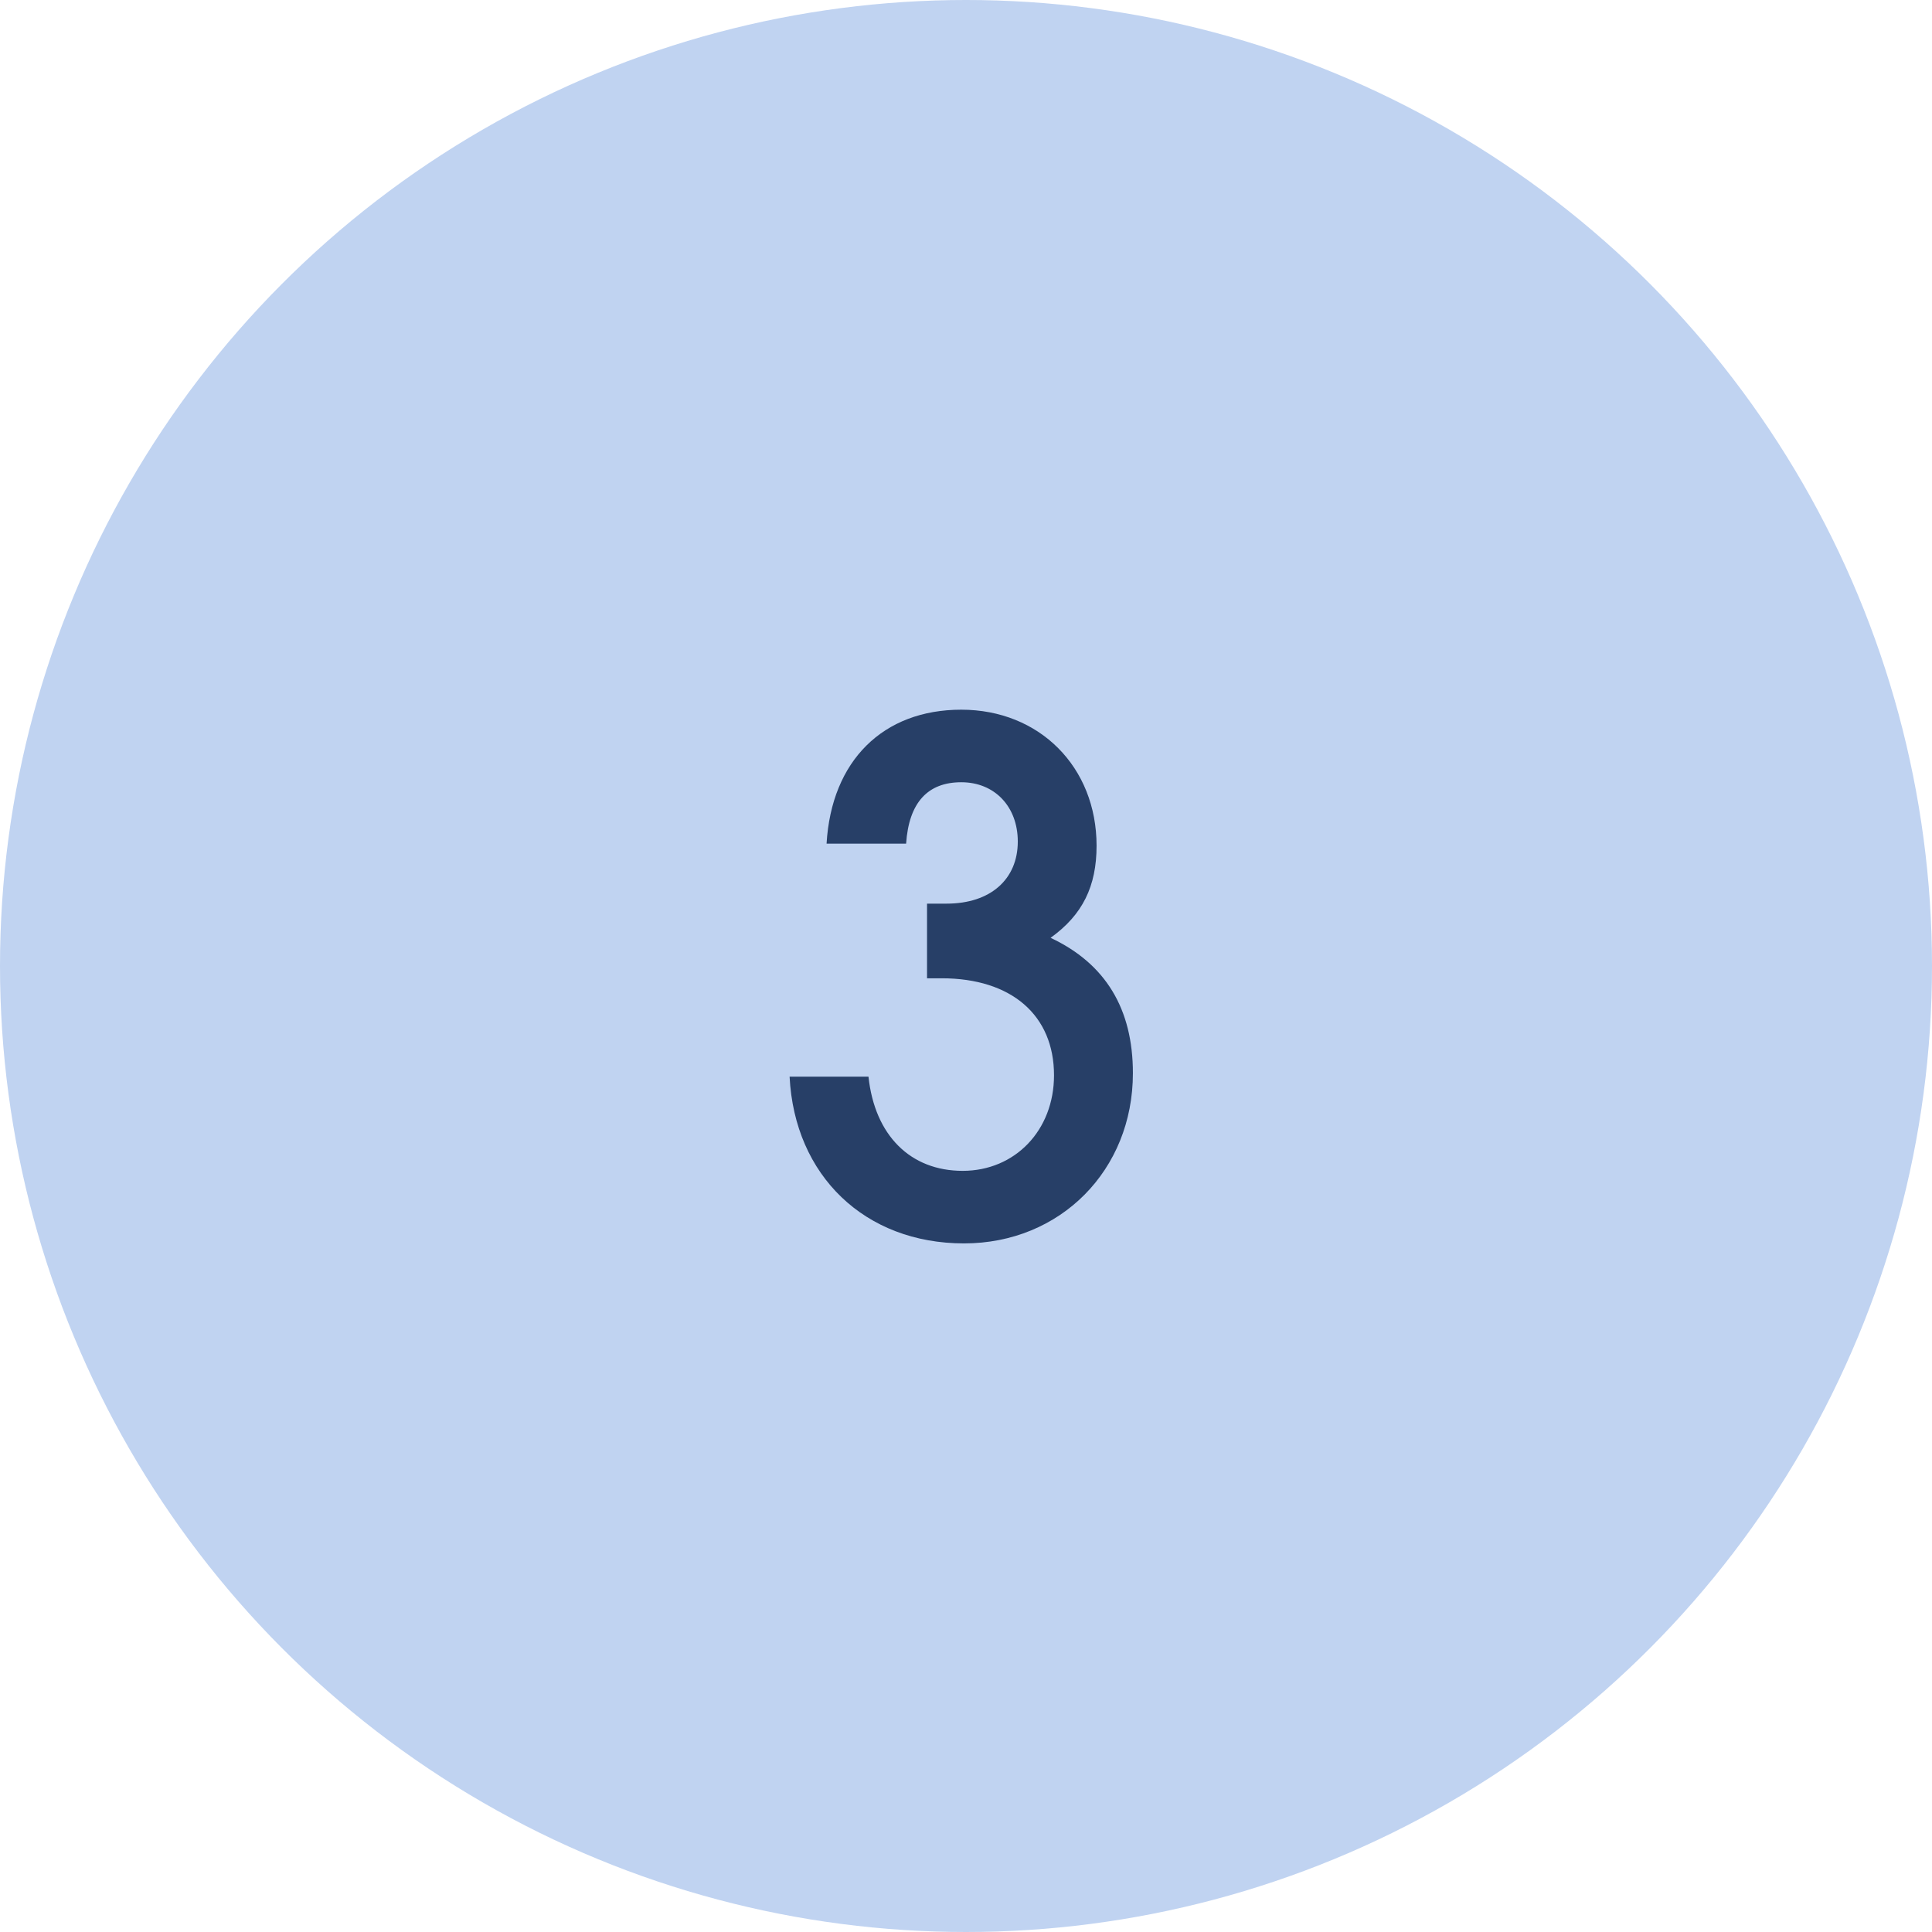 <?xml version="1.0" encoding="UTF-8"?> <svg xmlns="http://www.w3.org/2000/svg" width="36" height="36" viewBox="0 0 36 36" fill="none"><circle data-figma-bg-blur-radius="5.76" cx="18" cy="18" r="18" fill="#C0D3F1"></circle><path d="M14.713 20.062H16.183C16.299 21.154 16.962 21.817 17.938 21.817C18.913 21.817 19.64 21.063 19.64 20.036C19.64 18.918 18.848 18.229 17.547 18.229H17.274V16.838H17.639C18.457 16.838 18.965 16.383 18.965 15.681C18.965 15.031 18.535 14.576 17.912 14.576C17.288 14.576 16.936 14.953 16.884 15.72H15.402C15.493 14.173 16.456 13.224 17.912 13.224C19.367 13.224 20.433 14.29 20.433 15.759C20.433 16.513 20.174 17.046 19.576 17.475C20.602 17.956 21.11 18.801 21.11 19.997C21.11 21.804 19.758 23.169 17.963 23.169C16.117 23.169 14.805 21.908 14.713 20.062Z" fill="#273F67"></path><defs><clipPath id="bgblur_0_405_105_clip_path" transform="translate(5.76 5.76)"><circle cx="18" cy="18" r="18"></circle></clipPath></defs></svg> 